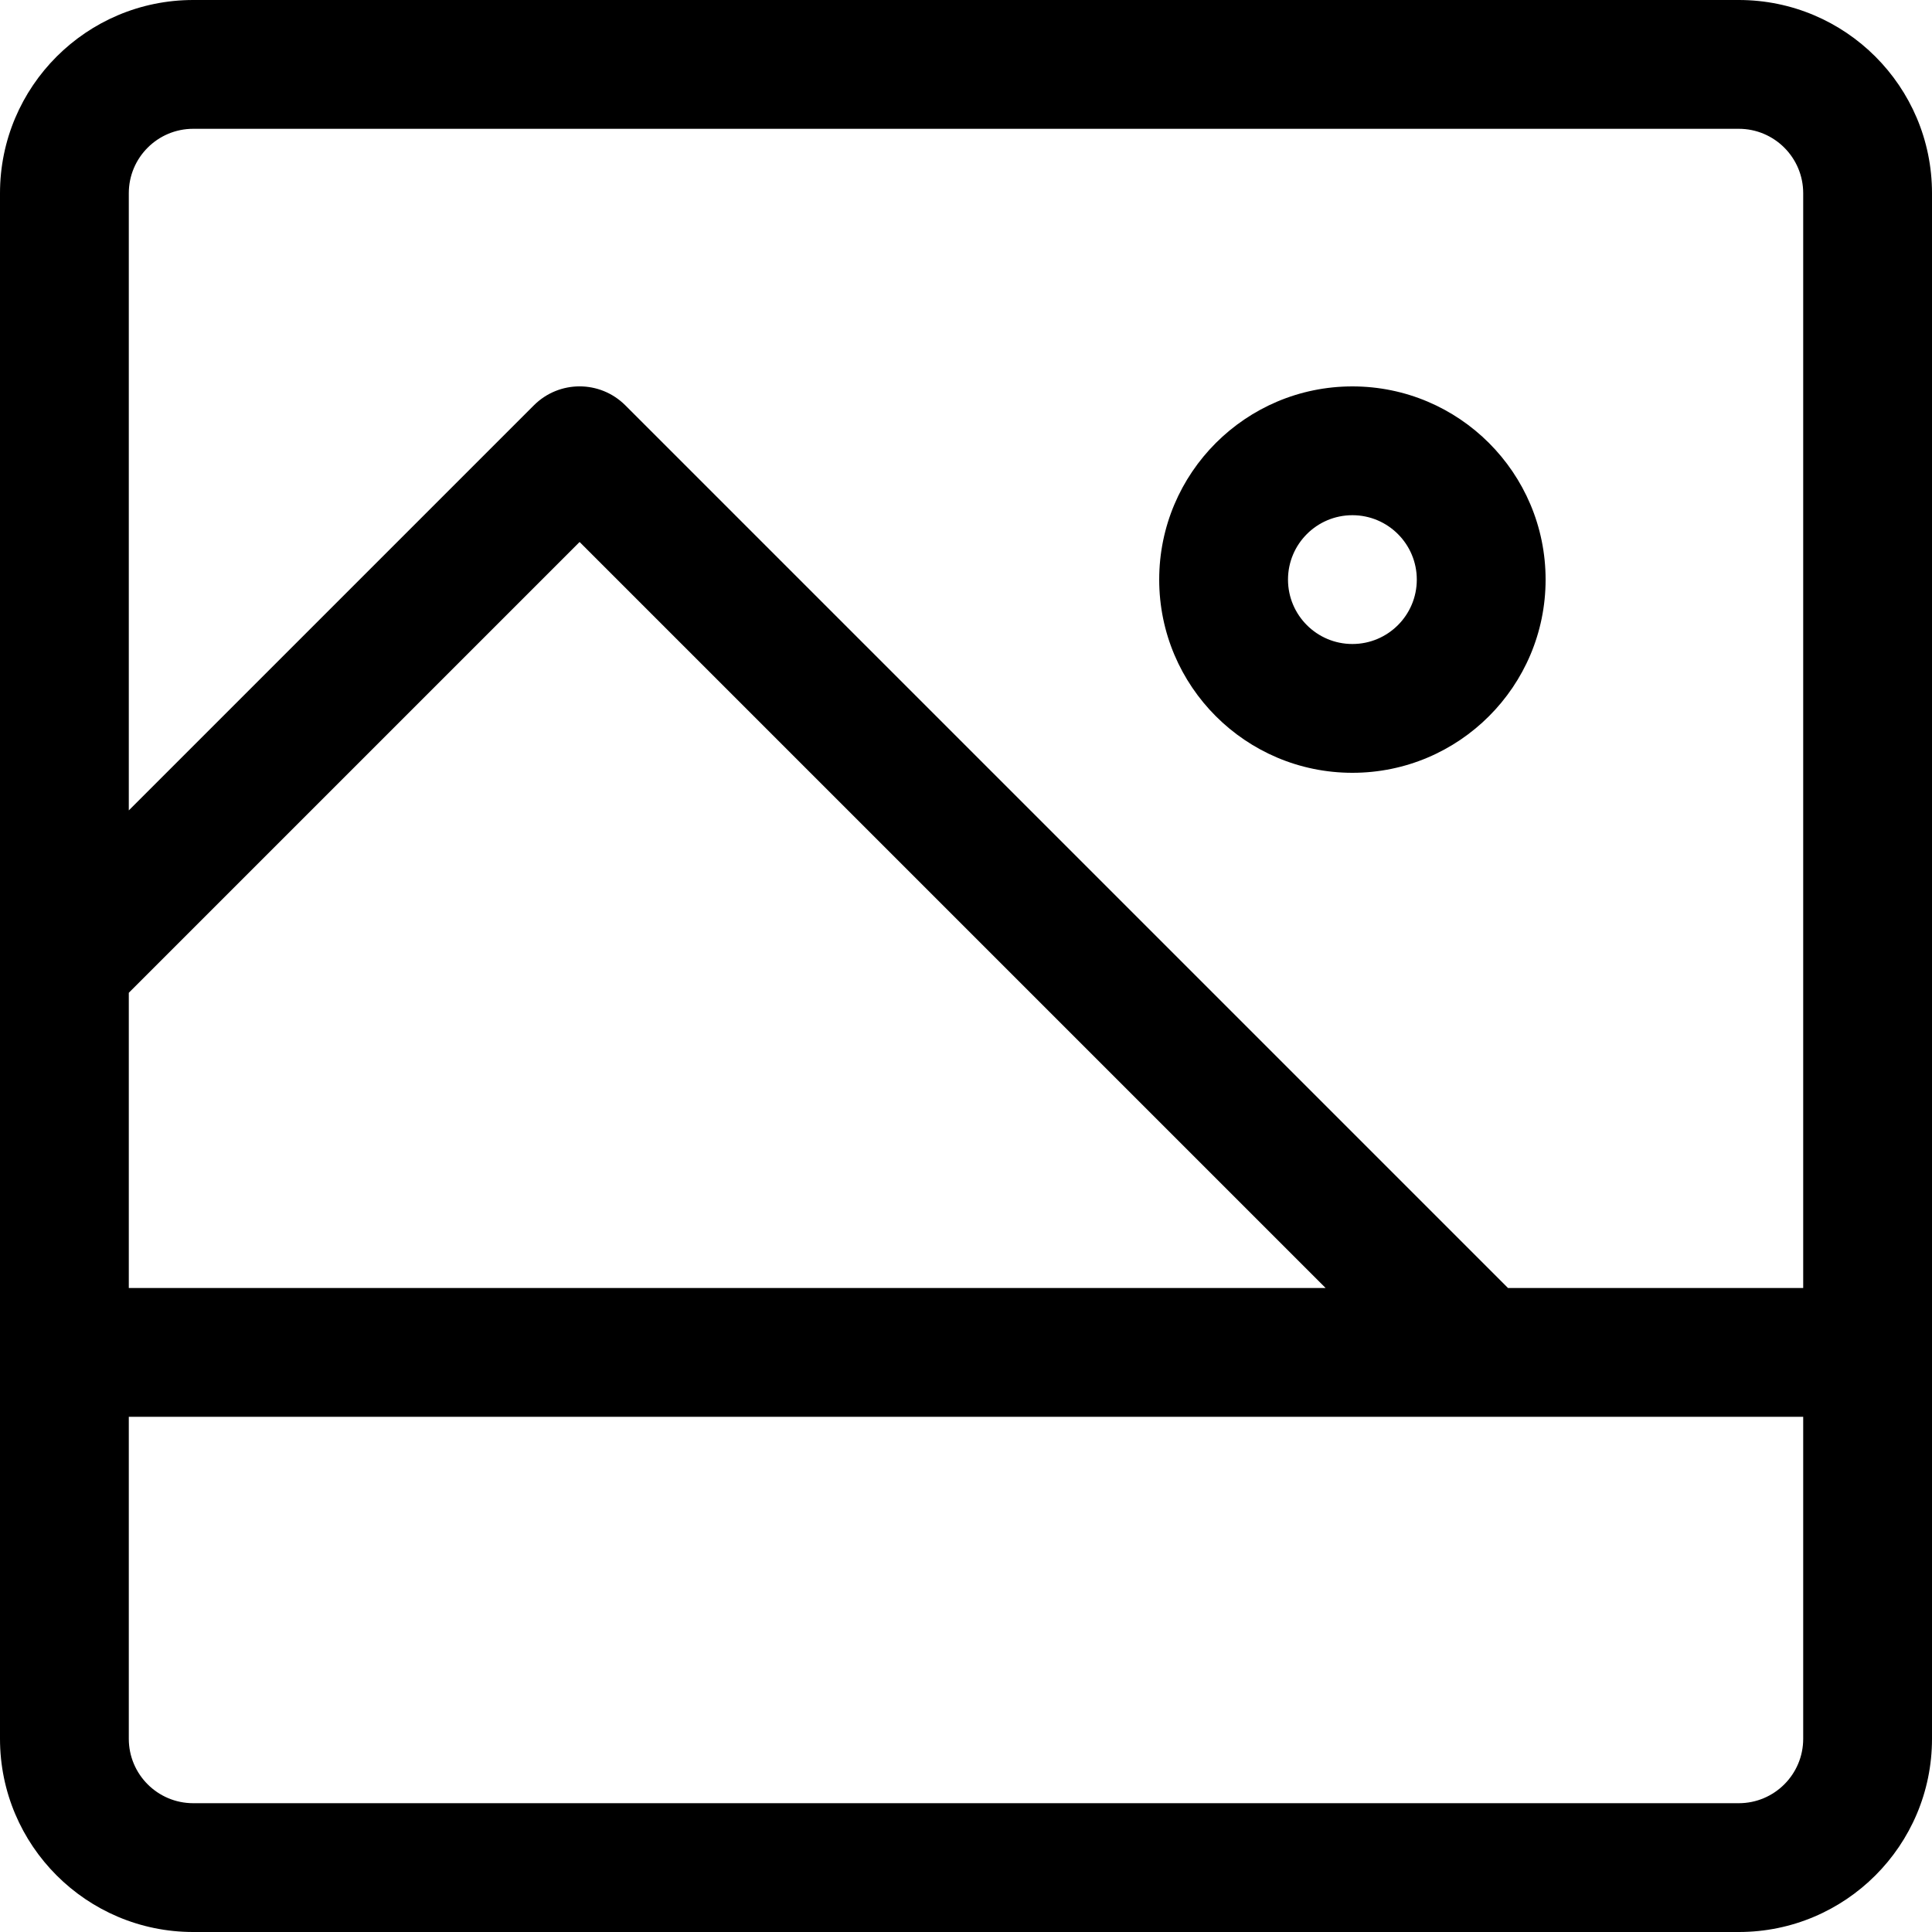 <svg width="15" height="15" viewBox="0 0 15 15" fill="none" xmlns="http://www.w3.org/2000/svg">
<path d="M4.5 3.5L4.854 3.146C4.658 2.951 4.342 2.951 4.146 3.146L4.5 3.5ZM1.5 1H13.5V0H1.5V1ZM14 1.5V13.5H15V1.5H14ZM13.5 14H1.5V15H13.5V14ZM1 13.5V1.5H0V13.5H1ZM1.5 14C1.224 14 1 13.776 1 13.5H0C0 14.328 0.672 15 1.5 15V14ZM14 13.5C14 13.776 13.776 14 13.5 14V15C14.328 15 15 14.328 15 13.5H14ZM13.5 1C13.776 1 14 1.224 14 1.5H15C15 0.672 14.328 0 13.5 0V1ZM1.5 0C0.672 0 0 0.672 0 1.5H1C1 1.224 1.224 1 1.5 1V0ZM0.5 11H14.5V10H0.5V11ZM0.854 7.854L4.854 3.854L4.146 3.146L0.146 7.146L0.854 7.854ZM4.146 3.854L11.146 10.854L11.854 10.146L4.854 3.146L4.146 3.854ZM10.5 5C10.224 5 10 4.776 10 4.5H9C9 5.328 9.672 6 10.5 6V5ZM11 4.5C11 4.776 10.776 5 10.5 5V6C11.328 6 12 5.328 12 4.5H11ZM10.5 4C10.776 4 11 4.224 11 4.5H12C12 3.672 11.328 3 10.5 3V4ZM10.5 3C9.672 3 9 3.672 9 4.5H10C10 4.224 10.224 4 10.5 4V3Z" fill="black"/>
</svg>
